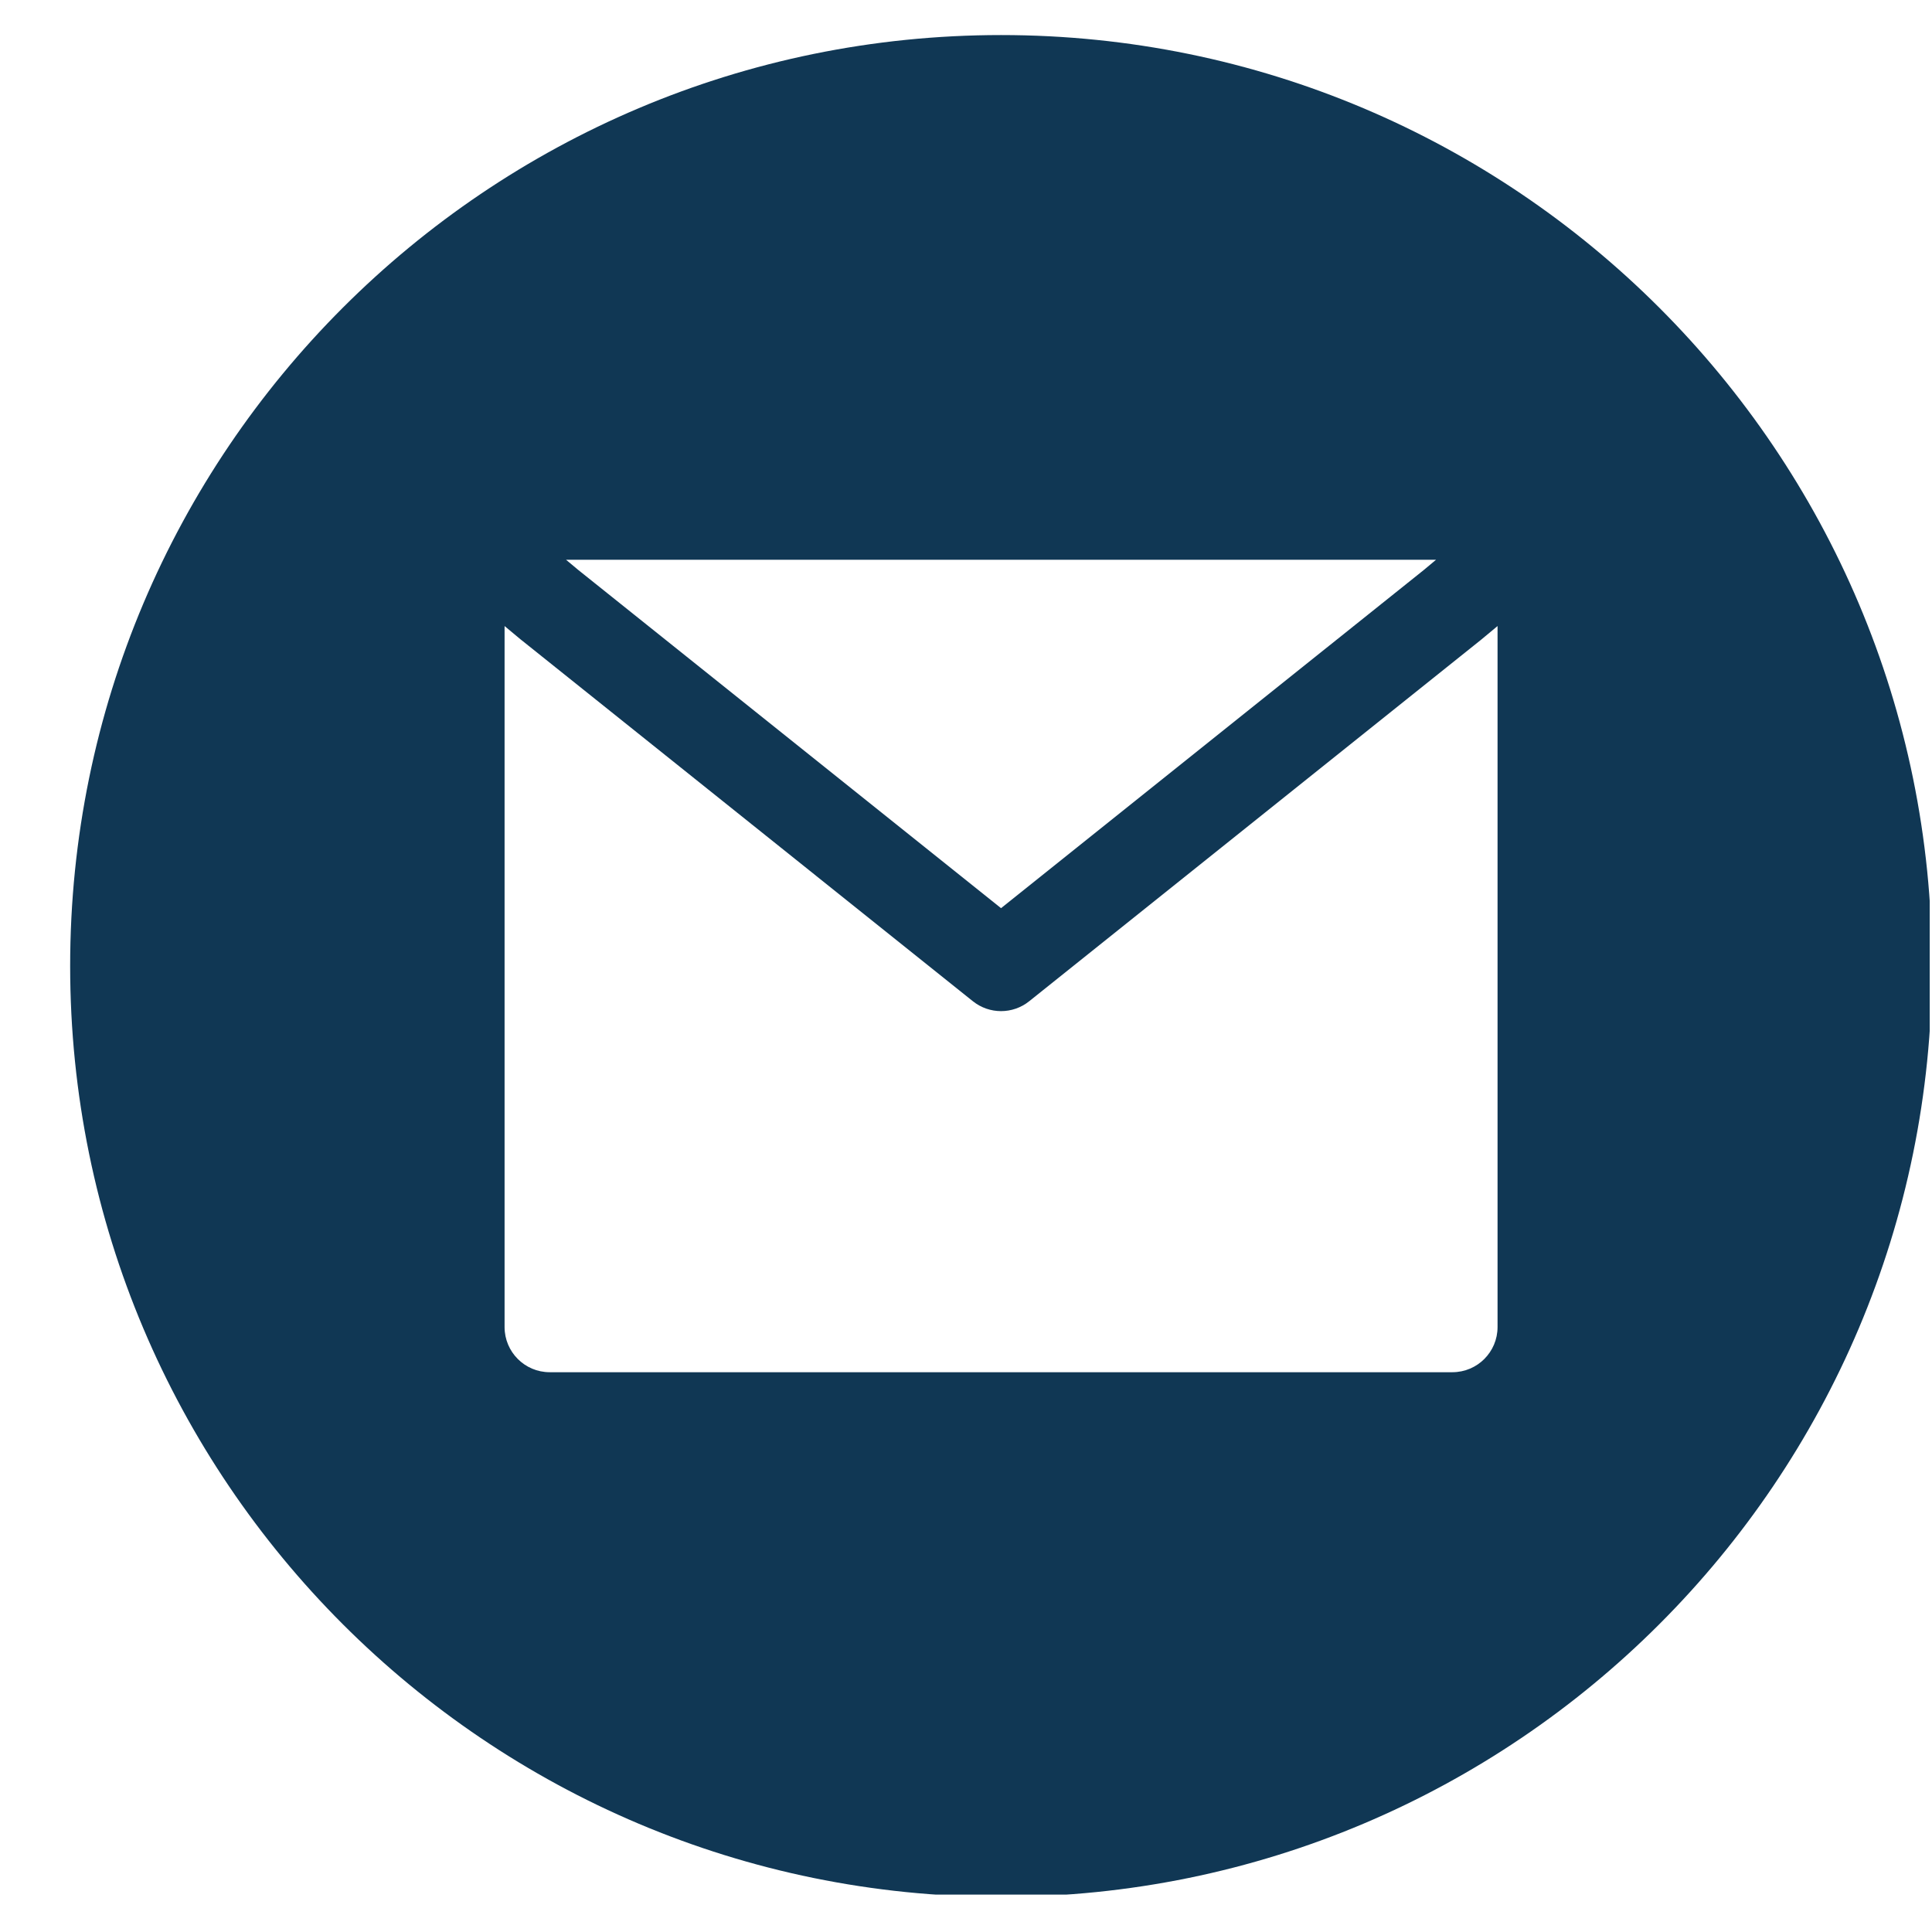 <svg xmlns="http://www.w3.org/2000/svg" xmlns:xlink="http://www.w3.org/1999/xlink" width="320" viewBox="0 0 240 240" height="320" preserveAspectRatio="xMidYMid meet"><defs><clipPath id="fb107c1436"><path d="M 8.715 4.355 L 239.715 4.355 L 239.715 235.355 L 8.715 235.355 Z M 8.715 4.355 " clip-rule="nonzero"></path></clipPath></defs><g clip-path="url(#fb107c1436)"><path fill="#103754" d="M 124.355 235.637 C 188.223 235.637 239.996 183.863 239.996 119.996 C 239.996 56.133 188.223 4.355 124.355 4.355 C 60.488 4.355 8.715 56.133 8.715 119.996 C 8.715 183.863 60.488 235.637 124.355 235.637 Z M 71.832 70.801 L 124.355 112.816 L 176.875 70.801 L 178.391 69.535 L 70.316 69.535 Z M 184.012 79.449 L 186.031 77.77 L 186.031 164.852 C 186.031 167.949 183.52 170.461 180.422 170.461 L 68.285 170.461 C 65.191 170.461 62.68 167.949 62.68 164.852 L 62.68 77.77 L 64.695 79.449 L 64.785 79.52 L 120.852 124.375 C 122.898 126.016 125.809 126.016 127.855 124.375 L 183.926 79.52 Z M 184.012 79.449 " fill-opacity="1" fill-rule="evenodd"></path></g></svg>